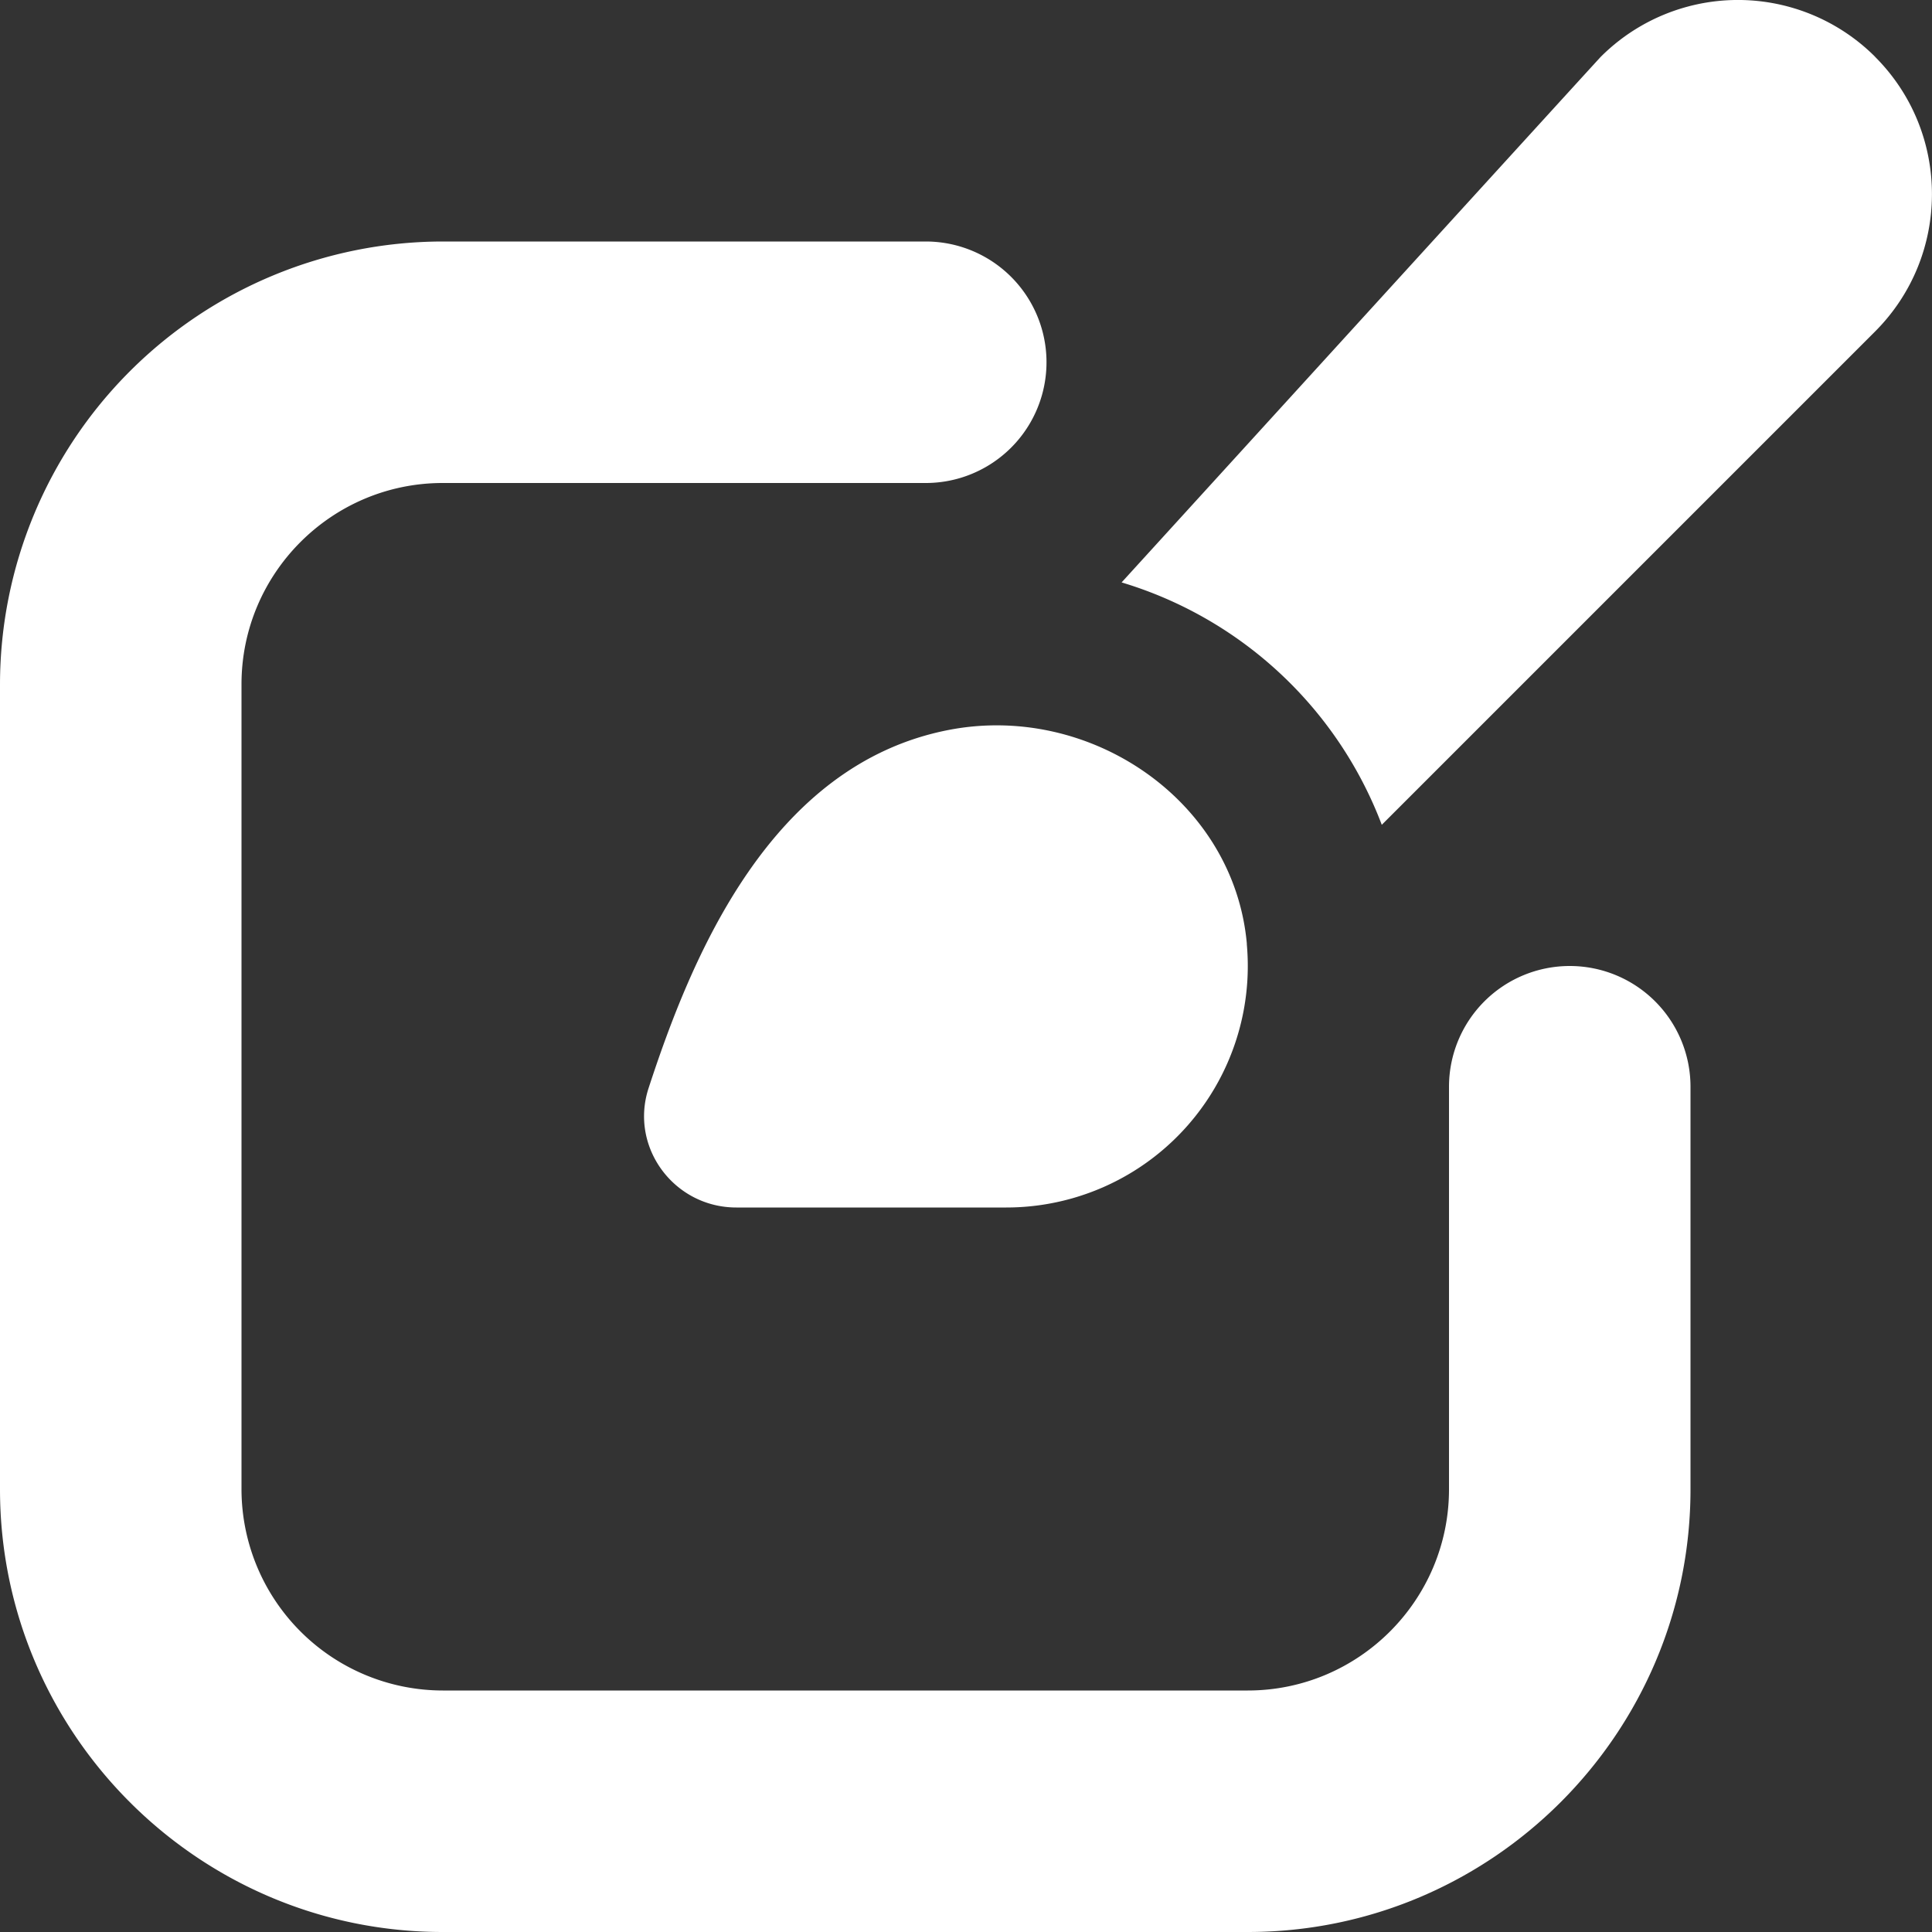<svg xmlns="http://www.w3.org/2000/svg" xmlns:xlink="http://www.w3.org/1999/xlink" width="512" height="512" x="0" y="0" viewBox="0 0 24 24" style="enable-background:new 0 0 512 512" xml:space="preserve"><rect x="0" y="0" width="24" height="24" fill="#333333" stroke="none"/><g><path d="M15.488 11.726A3 3 0 0 1 12.5 15H9.147c-.773 0-1.33-.749-1.09-1.483.527-1.613 1.502-4.02 3.732-4.45 1.755-.338 3.542.879 3.7 2.659ZM23.295.707a2.41 2.41 0 0 0-3.409-.002c-.032.032-5.953 6.53-5.953 6.53a4.992 4.992 0 0 1 3.232 3.011l6.126-6.126c.943-.942.945-2.47.003-3.413ZM19.5 12a1.5 1.5 0 0 0-1.5 1.5v5c0 1.379-1.122 2.5-2.5 2.5h-10A2.503 2.503 0 0 1 3 18.5v-10C3 7.121 4.122 6 5.5 6h6a1.5 1.5 0 1 0 0-3h-6A5.506 5.506 0 0 0 0 8.5v10C0 21.532 2.467 24 5.5 24h10c3.033 0 5.5-2.468 5.5-5.5v-5a1.5 1.5 0 0 0-1.5-1.5Z" fill="#ffffff" opacity="1" data-original="#000000"></path></g></svg>